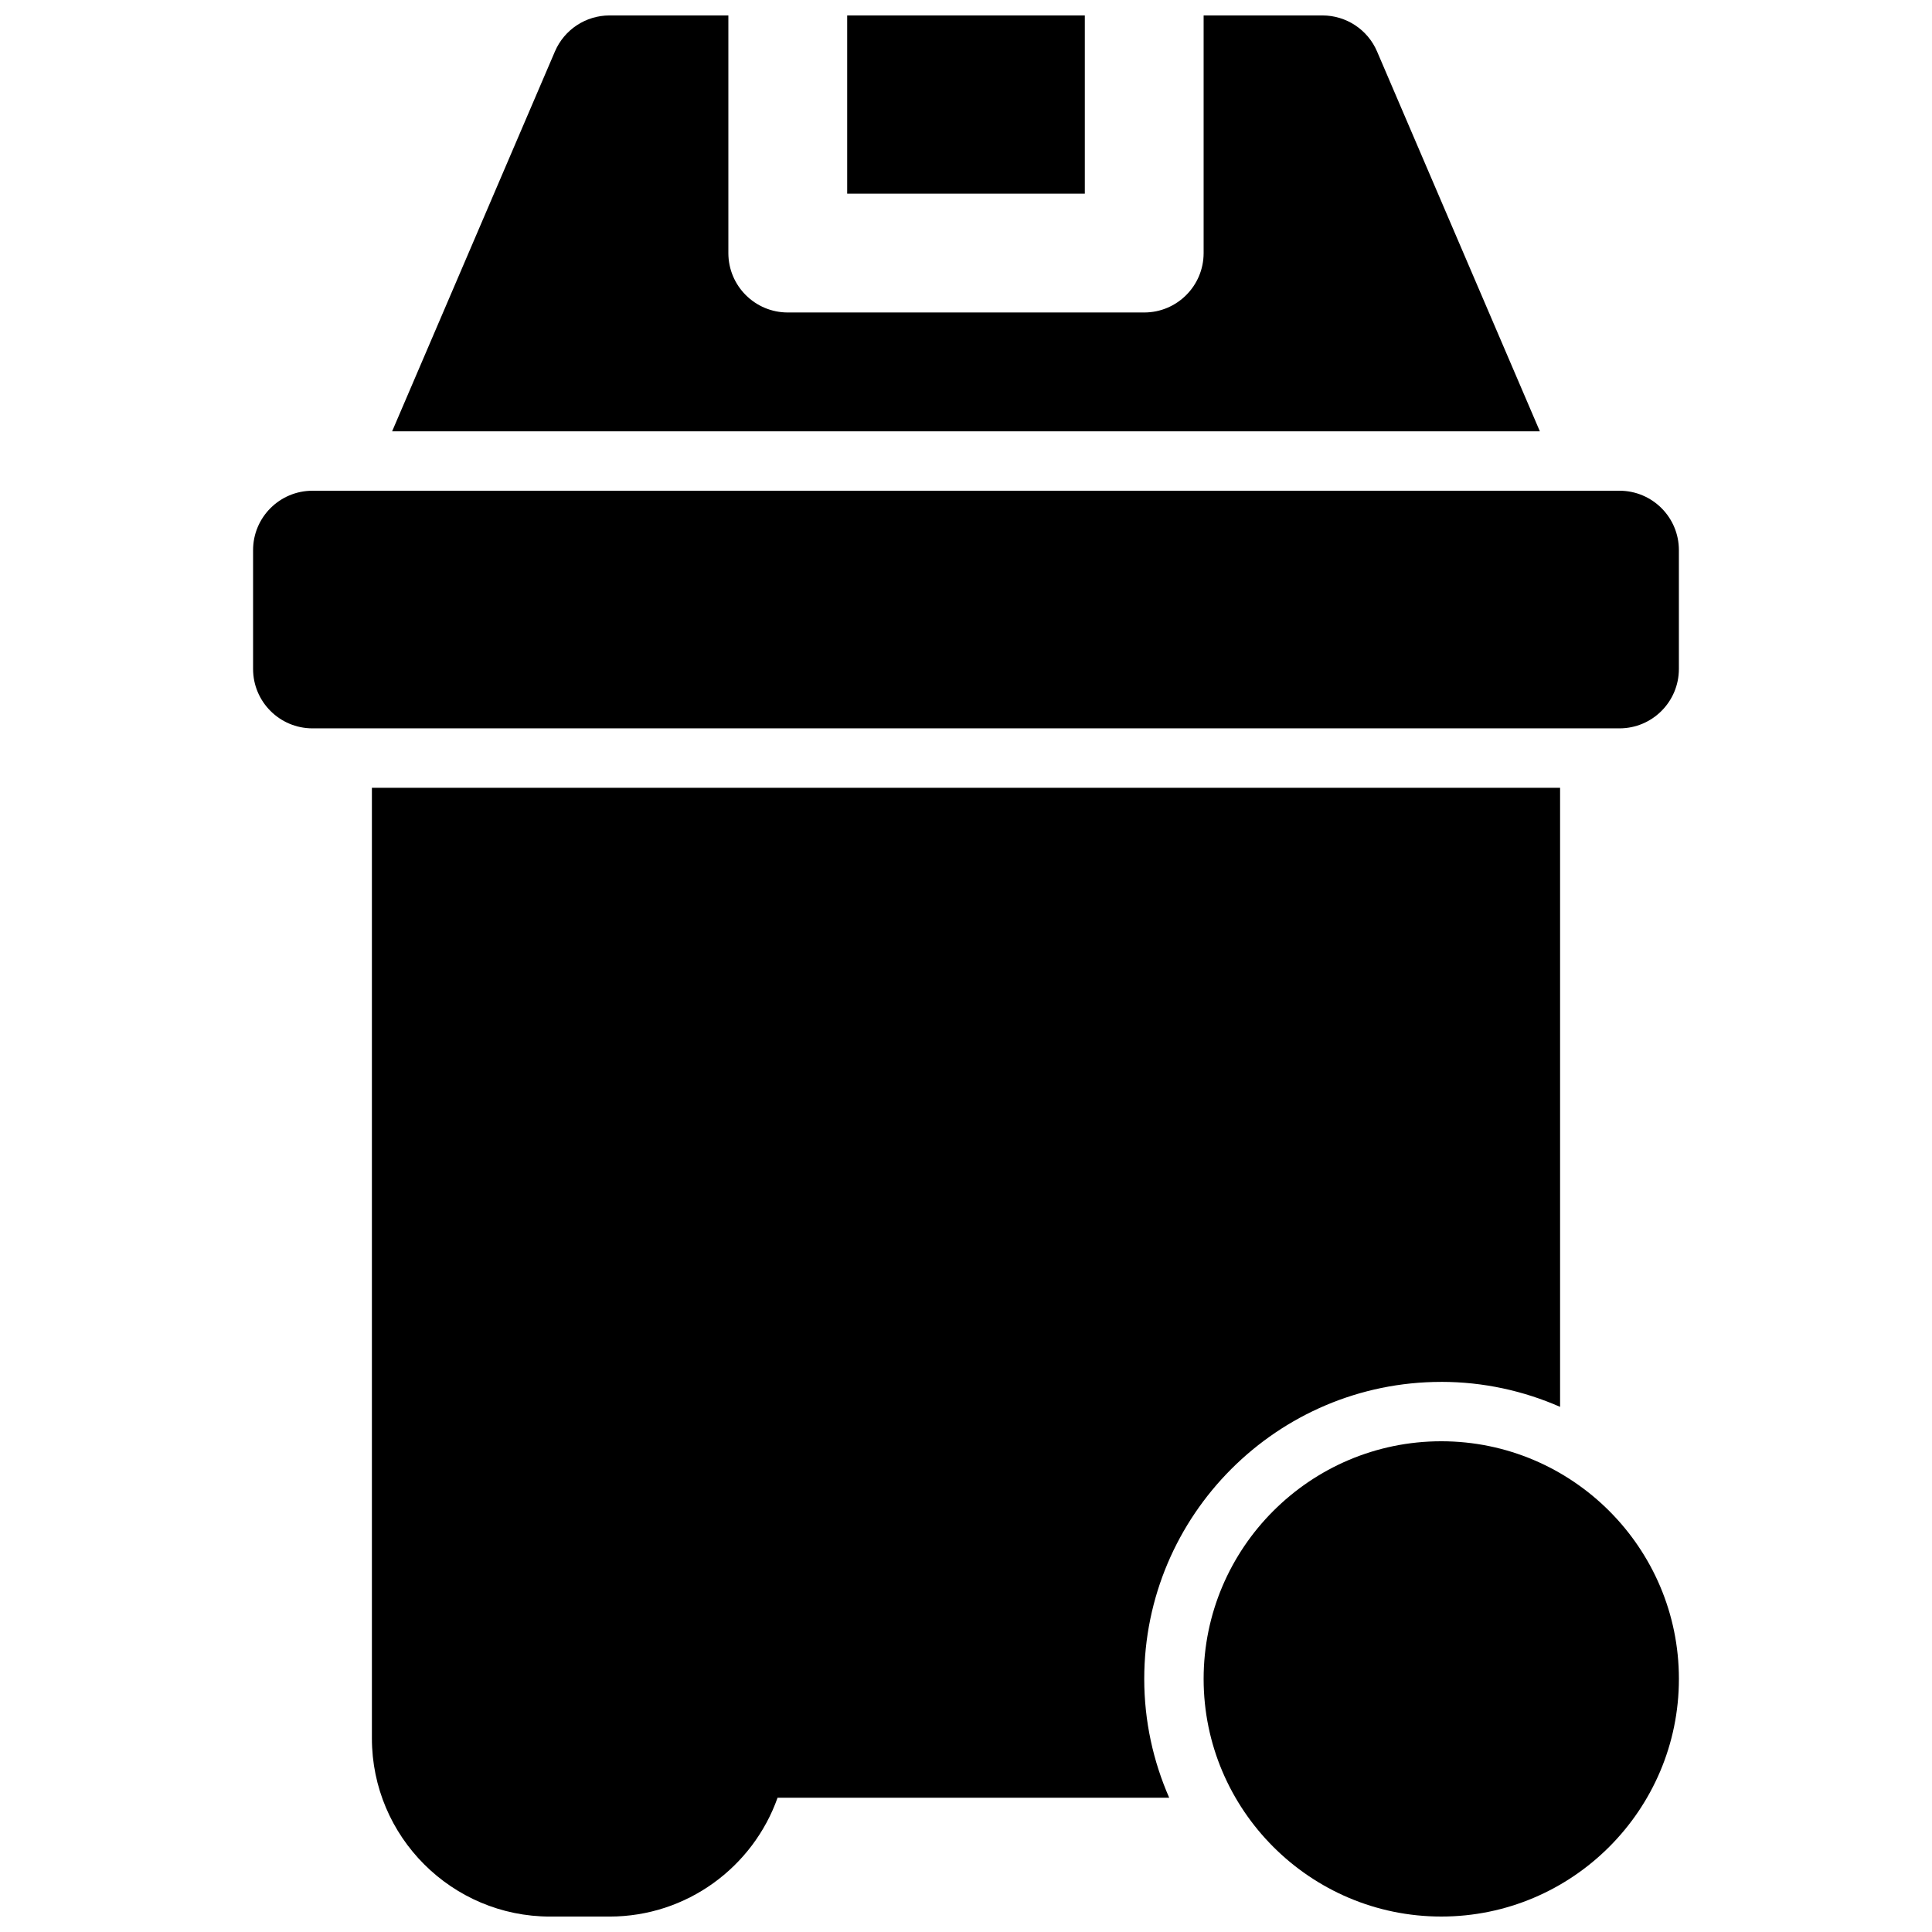 <?xml version="1.0" encoding="UTF-8"?>
<!-- Uploaded to: ICON Repo, www.svgrepo.com, Generator: ICON Repo Mixer Tools -->
<svg width="800px" height="800px" version="1.1" viewBox="144 144 512 512" xmlns="http://www.w3.org/2000/svg">
 <defs>
  <clipPath id="d">
   <path d="m462 525h127v126.9h-127z"/>
  </clipPath>
  <clipPath id="c">
   <path d="m368 148.09h64v47.906h-64z"/>
  </clipPath>
  <clipPath id="b">
   <path d="m247 148.09h306v110.91h-306z"/>
  </clipPath>
  <clipPath id="a">
   <path d="m242 352h316v299.9h-316z"/>
  </clipPath>
 </defs>
 <path d="m573.18 274.05h-346.37c-8.691 0-15.742 7.055-15.742 15.742v31.488c0 8.691 7.055 15.742 15.742 15.742h346.37c8.691 0 15.742-7.055 15.742-15.742v-31.488c0.004-8.691-7.047-15.742-15.738-15.742z"/>
 <g clip-path="url(#d)">
  <path d="m525.95 525.95c-34.723 0-62.977 28.254-62.977 62.977 0 34.723 28.254 62.977 62.977 62.977 34.723 0 62.977-28.254 62.977-62.977 0-34.723-28.25-62.977-62.977-62.977z"/>
 </g>
 <g clip-path="url(#c)">
  <path d="m368.51 148.09h62.977v47.23h-62.977z"/>
 </g>
 <g clip-path="url(#b)">
  <path d="m508.93 157.63c-2.477-5.785-8.168-9.539-14.469-9.539h-31.488v62.977c0 8.691-7.055 15.742-15.742 15.742h-94.465c-8.691 0-15.742-7.055-15.742-15.742v-62.977h-31.488c-6.297 0-11.988 3.754-14.469 9.539l-43.148 100.67h304.16z"/>
 </g>
 <g clip-path="url(#a)">
  <path d="m525.95 510.21c11.195 0 21.836 2.387 31.488 6.621v-164.06h-314.88v251.91c0 26.047 21.184 47.23 47.23 47.23h15.742c20.523 0 38.039-13.16 44.531-31.488h103.79c-4.231-9.656-6.617-20.293-6.617-31.488 0-43.414 35.312-78.719 78.719-78.719z"/>
 </g>
</svg>